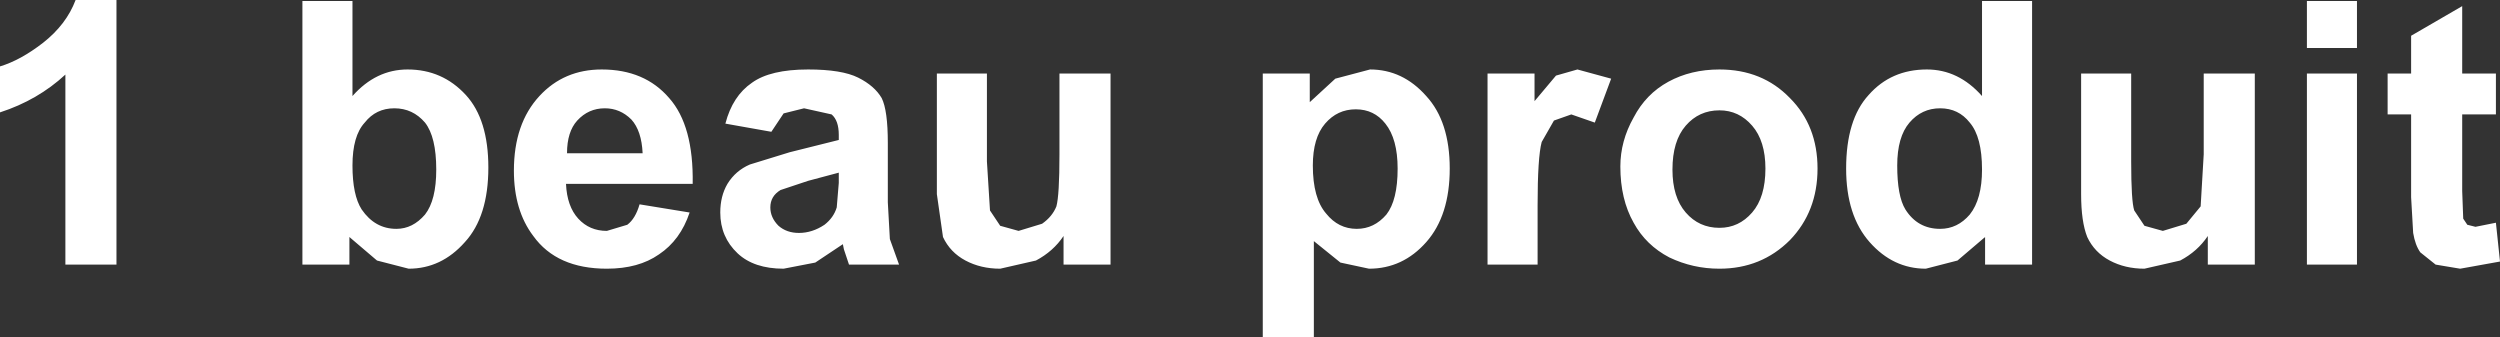 <?xml version="1.0" encoding="UTF-8" standalone="no"?>
<svg xmlns:xlink="http://www.w3.org/1999/xlink" height="16.5px" width="122.35px" xmlns="http://www.w3.org/2000/svg">
  <rect width="100%" height="100%" fill="#333333" stroke="none"/>
  <g transform="matrix(1.0, 0.0, 0.0, 1.0, 60.55, 7.95)">
    <path d="M4.8 -4.1 L6.5 -4.55 Q8.1 -4.55 9.25 -3.25 10.4 -2.0 10.4 0.3 10.4 2.6 9.25 3.9 8.1 5.2 6.45 5.2 L5.05 4.9 3.75 3.85 3.75 8.55 1.25 8.55 1.25 -4.35 3.55 -4.35 3.55 -2.95 4.8 -4.1 M4.3 -1.9 Q3.7 -1.2 3.7 0.15 3.7 1.75 4.35 2.5 4.95 3.25 5.85 3.25 6.7 3.25 7.3 2.55 7.85 1.85 7.85 0.3 7.85 -1.15 7.25 -1.9 6.7 -2.6 5.8 -2.6 4.9 -2.6 4.3 -1.9 M14.55 -3.0 L15.6 -4.25 16.65 -4.55 18.3 -4.1 17.5 -1.95 16.35 -2.35 15.5 -2.05 14.9 -1.0 Q14.7 -0.25 14.7 2.1 L14.7 5.0 12.25 5.0 12.25 -4.35 14.55 -4.35 14.55 -3.0 M23.6 -4.55 Q25.7 -4.55 27.05 -3.15 28.4 -1.8 28.4 0.3 28.4 2.4 27.05 3.8 25.65 5.2 23.6 5.2 22.3 5.2 21.15 4.65 20.0 4.05 19.4 2.95 18.75 1.8 18.75 0.2 18.75 -1.05 19.4 -2.2 20.0 -3.35 21.1 -3.95 22.2 -4.55 23.6 -4.55 M21.95 -1.8 Q21.3 -1.05 21.3 0.35 21.3 1.7 21.95 2.45 22.6 3.2 23.6 3.2 24.55 3.2 25.2 2.45 25.85 1.7 25.85 0.3 25.85 -1.05 25.2 -1.8 24.55 -2.55 23.6 -2.55 22.6 -2.55 21.95 -1.8 M32.9 -1.95 Q32.3 -1.25 32.3 0.15 32.3 1.65 32.7 2.3 33.3 3.25 34.4 3.25 35.25 3.25 35.85 2.55 36.45 1.8 36.45 0.35 36.45 -1.25 35.85 -1.95 35.3 -2.65 34.4 -2.65 33.5 -2.65 32.9 -1.95 M38.9 -7.9 L38.9 5.0 36.6 5.0 36.6 3.65 35.25 4.8 33.7 5.2 Q32.1 5.2 30.95 3.9 29.8 2.6 29.8 0.3 29.8 -2.1 30.9 -3.3 32.0 -4.55 33.75 -4.55 35.3 -4.55 36.45 -3.25 L36.45 -7.9 38.9 -7.9 M49.8 -4.35 L49.8 5.0 47.5 5.0 47.5 3.6 Q47.0 4.35 46.15 4.8 L44.4 5.2 Q43.45 5.2 42.7 4.8 41.95 4.4 41.6 3.65 41.3 2.9 41.3 1.55 L41.3 -4.35 43.75 -4.35 43.75 -0.05 Q43.75 1.9 43.9 2.35 L44.4 3.1 45.3 3.35 46.45 3.0 47.15 2.15 47.3 -0.4 47.3 -4.35 49.8 -4.35 M59.95 -7.65 L59.95 -4.35 61.6 -4.35 61.6 -2.35 59.95 -2.35 59.95 1.4 60.0 2.75 60.2 3.05 60.6 3.15 61.6 2.95 61.8 4.85 59.85 5.2 58.65 5.0 57.9 4.4 Q57.65 4.05 57.55 3.45 L57.45 1.7 57.45 -2.35 56.3 -2.35 56.3 -4.35 57.45 -4.35 57.45 -6.2 59.95 -7.65 M54.8 -7.9 L54.8 -5.6 52.35 -5.6 52.35 -7.9 54.8 -7.9 M54.8 -4.35 L54.8 5.0 52.35 5.0 52.35 -4.35 54.8 -4.35 M-60.55 -2.45 L-60.55 -4.7 Q-59.55 -5.0 -58.45 -5.85 -57.3 -6.75 -56.85 -7.95 L-54.85 -7.95 -54.85 5.0 -57.35 5.0 -57.35 -4.3 Q-58.7 -3.05 -60.55 -2.45 M-42.7 -1.95 Q-43.3 -1.3 -43.3 0.15 -43.3 1.6 -42.85 2.3 -42.2 3.25 -41.15 3.25 -40.35 3.25 -39.75 2.55 -39.2 1.85 -39.2 0.35 -39.2 -1.25 -39.75 -1.95 -40.35 -2.65 -41.25 -2.65 -42.15 -2.65 -42.7 -1.95 M-43.3 -3.25 Q-42.15 -4.55 -40.6 -4.55 -38.9 -4.55 -37.75 -3.3 -36.65 -2.1 -36.65 0.25 -36.65 2.65 -37.8 3.9 -38.95 5.2 -40.55 5.2 L-42.1 4.8 -43.45 3.65 -43.45 5.0 -45.75 5.0 -45.75 -7.9 -43.3 -7.9 -43.3 -3.25 M-32.8 -0.45 L-29.1 -0.45 Q-29.15 -1.55 -29.65 -2.1 -30.2 -2.65 -30.95 -2.65 -31.75 -2.65 -32.3 -2.05 -32.8 -1.5 -32.8 -0.45 M-31.1 -4.55 Q-29.0 -4.55 -27.8 -3.15 -26.6 -1.8 -26.65 1.05 L-32.85 1.05 Q-32.8 2.15 -32.25 2.75 -31.7 3.35 -30.85 3.35 L-29.85 3.05 Q-29.45 2.75 -29.25 2.05 L-26.8 2.45 Q-27.25 3.8 -28.3 4.5 -29.3 5.2 -30.85 5.2 -33.3 5.2 -34.45 3.6 -35.4 2.35 -35.4 0.4 -35.4 -1.9 -34.15 -3.25 -32.95 -4.55 -31.1 -4.55 M-23.75 -3.9 Q-22.85 -4.55 -21.0 -4.55 -19.35 -4.55 -18.55 -4.15 -17.75 -3.75 -17.4 -3.15 -17.1 -2.55 -17.1 -0.95 L-17.1 1.95 -17.0 3.75 -16.55 5.0 -19.0 5.0 -19.25 4.25 -19.3 4.0 -20.65 4.9 -22.2 5.2 Q-23.65 5.2 -24.45 4.45 -25.3 3.65 -25.3 2.45 -25.3 1.65 -24.95 1.05 -24.55 0.4 -23.85 0.1 L-21.9 -0.5 -19.5 -1.1 -19.5 -1.35 Q-19.5 -2.05 -19.85 -2.35 L-21.2 -2.65 -22.2 -2.4 -22.8 -1.5 -25.05 -1.9 Q-24.7 -3.25 -23.75 -3.9 M-12.25 -4.35 L-12.25 -0.05 -12.1 2.35 -11.6 3.1 -10.7 3.35 -9.55 3.0 Q-9.05 2.65 -8.85 2.15 -8.7 1.6 -8.7 -0.4 L-8.7 -4.35 -6.2 -4.35 -6.2 5.0 -8.5 5.0 -8.5 3.6 Q-9.0 4.35 -9.85 4.8 L-11.6 5.2 Q-12.55 5.2 -13.3 4.8 -14.05 4.4 -14.4 3.65 L-14.7 1.55 -14.7 -4.35 -12.25 -4.35 M-19.5 0.5 L-21.0 0.9 -22.35 1.35 Q-22.85 1.65 -22.85 2.2 -22.85 2.7 -22.45 3.1 -22.05 3.45 -21.45 3.45 -20.8 3.45 -20.2 3.05 -19.75 2.7 -19.6 2.2 L-19.5 1.0 -19.5 0.5" fill="#ffffff" fill-rule="evenodd" stroke="none"/>
  </g>
</svg>

